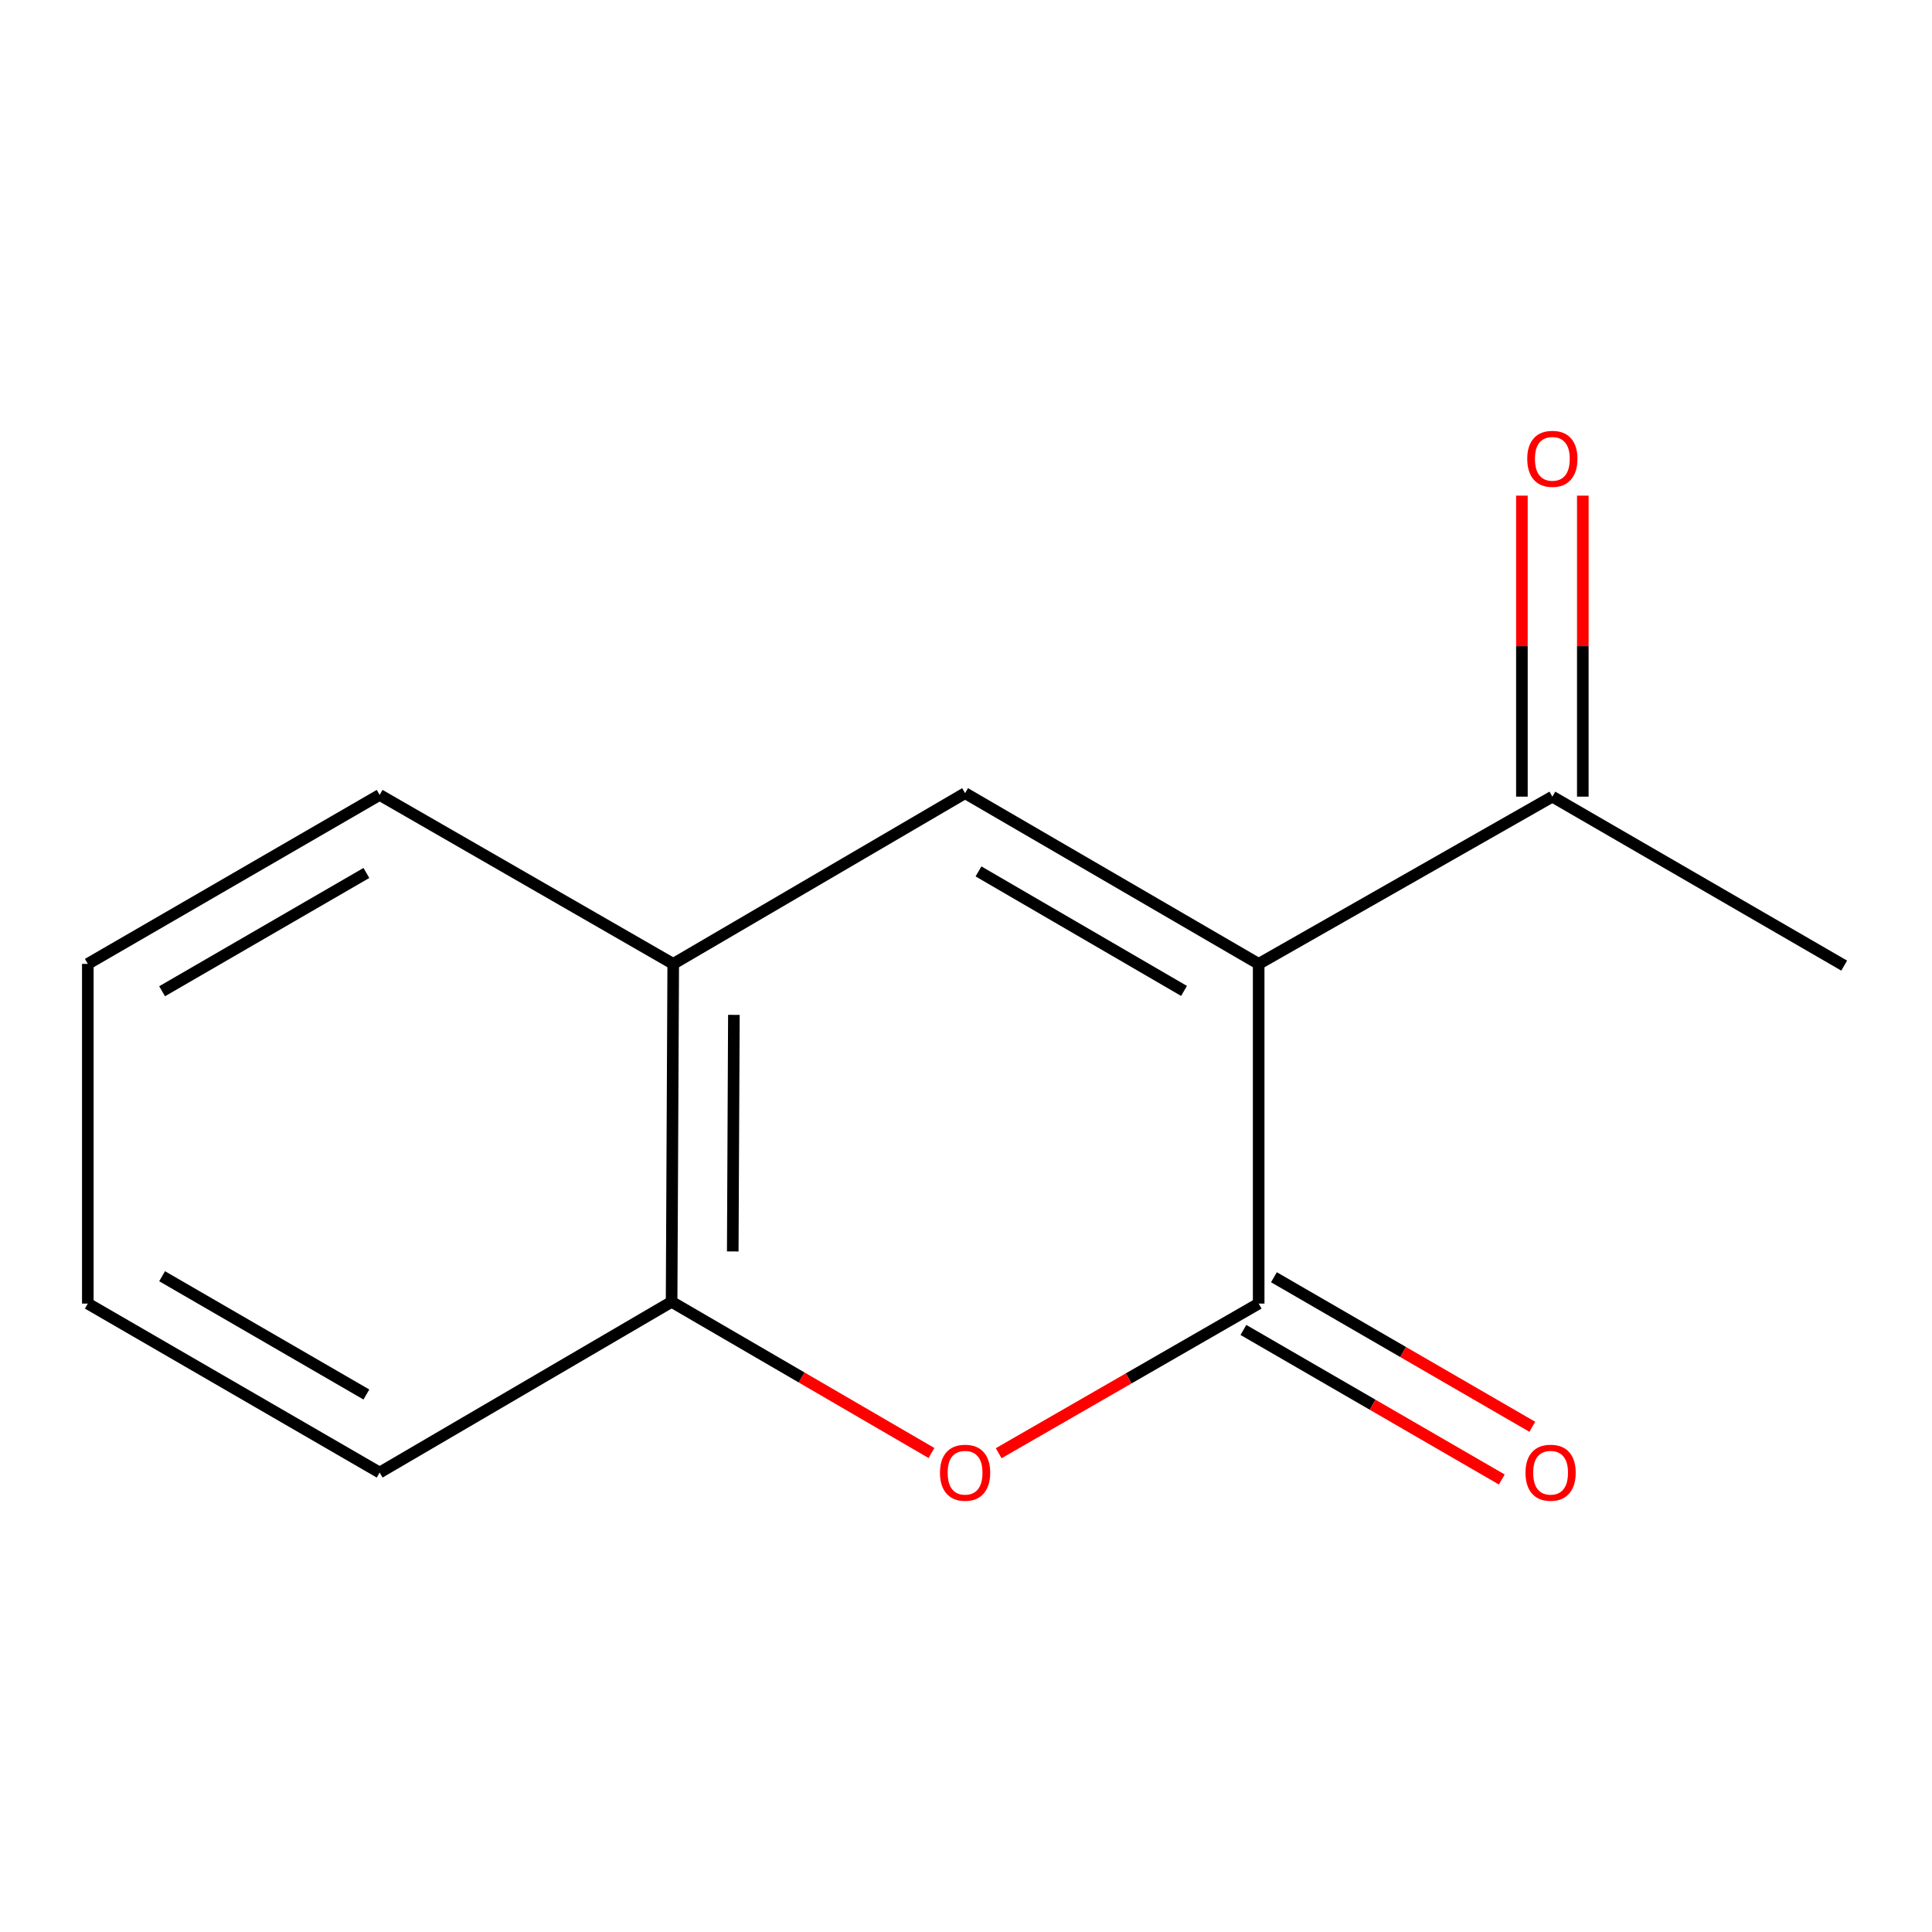 <?xml version='1.0' encoding='iso-8859-1'?>
<svg version='1.1' baseProfile='full'
              xmlns='http://www.w3.org/2000/svg'
                      xmlns:rdkit='http://www.rdkit.org/xml'
                      xmlns:xlink='http://www.w3.org/1999/xlink'
                  xml:space='preserve'
width='1000px' height='1000px' viewBox='0 0 1000 1000'>
<!-- END OF HEADER -->
<rect style='opacity:1.0;fill:#FFFFFF;stroke:none' width='1000' height='1000' x='0' y='0'> </rect>
<path class='bond-0' d='M 651.486,498.907 L 651.486,674.736' style='fill:none;fill-rule:evenodd;stroke:#000000;stroke-width:6px;stroke-linecap:butt;stroke-linejoin:miter;stroke-opacity:1' />
<path class='bond-1' d='M 651.486,498.907 L 499.527,410.537' style='fill:none;fill-rule:evenodd;stroke:#000000;stroke-width:6px;stroke-linecap:butt;stroke-linejoin:miter;stroke-opacity:1' />
<path class='bond-1' d='M 612.845,512.902 L 506.474,451.043' style='fill:none;fill-rule:evenodd;stroke:#000000;stroke-width:6px;stroke-linecap:butt;stroke-linejoin:miter;stroke-opacity:1' />
<path class='bond-5' d='M 651.486,498.907 L 803.497,412.341' style='fill:none;fill-rule:evenodd;stroke:#000000;stroke-width:6px;stroke-linecap:butt;stroke-linejoin:miter;stroke-opacity:1' />
<path class='bond-2' d='M 651.486,674.736 L 584.198,713.463' style='fill:none;fill-rule:evenodd;stroke:#000000;stroke-width:6px;stroke-linecap:butt;stroke-linejoin:miter;stroke-opacity:1' />
<path class='bond-2' d='M 584.198,713.463 L 516.91,752.19' style='fill:none;fill-rule:evenodd;stroke:#FF0000;stroke-width:6px;stroke-linecap:butt;stroke-linejoin:miter;stroke-opacity:1' />
<path class='bond-6' d='M 643.59,688.377 L 710.458,727.081' style='fill:none;fill-rule:evenodd;stroke:#000000;stroke-width:6px;stroke-linecap:butt;stroke-linejoin:miter;stroke-opacity:1' />
<path class='bond-6' d='M 710.458,727.081 L 777.326,765.785' style='fill:none;fill-rule:evenodd;stroke:#FF0000;stroke-width:6px;stroke-linecap:butt;stroke-linejoin:miter;stroke-opacity:1' />
<path class='bond-6' d='M 659.382,661.094 L 726.25,699.798' style='fill:none;fill-rule:evenodd;stroke:#000000;stroke-width:6px;stroke-linecap:butt;stroke-linejoin:miter;stroke-opacity:1' />
<path class='bond-6' d='M 726.25,699.798 L 793.118,738.503' style='fill:none;fill-rule:evenodd;stroke:#FF0000;stroke-width:6px;stroke-linecap:butt;stroke-linejoin:miter;stroke-opacity:1' />
<path class='bond-3' d='M 499.527,410.537 L 348.461,498.907' style='fill:none;fill-rule:evenodd;stroke:#000000;stroke-width:6px;stroke-linecap:butt;stroke-linejoin:miter;stroke-opacity:1' />
<path class='bond-13' d='M 482.134,752.076 L 414.877,712.951' style='fill:none;fill-rule:evenodd;stroke:#FF0000;stroke-width:6px;stroke-linecap:butt;stroke-linejoin:miter;stroke-opacity:1' />
<path class='bond-13' d='M 414.877,712.951 L 347.621,673.825' style='fill:none;fill-rule:evenodd;stroke:#000000;stroke-width:6px;stroke-linecap:butt;stroke-linejoin:miter;stroke-opacity:1' />
<path class='bond-4' d='M 348.461,498.907 L 347.621,673.825' style='fill:none;fill-rule:evenodd;stroke:#000000;stroke-width:6px;stroke-linecap:butt;stroke-linejoin:miter;stroke-opacity:1' />
<path class='bond-4' d='M 379.858,525.296 L 379.27,647.739' style='fill:none;fill-rule:evenodd;stroke:#000000;stroke-width:6px;stroke-linecap:butt;stroke-linejoin:miter;stroke-opacity:1' />
<path class='bond-8' d='M 348.461,498.907 L 196.503,411.448' style='fill:none;fill-rule:evenodd;stroke:#000000;stroke-width:6px;stroke-linecap:butt;stroke-linejoin:miter;stroke-opacity:1' />
<path class='bond-9' d='M 347.621,673.825 L 196.503,762.195' style='fill:none;fill-rule:evenodd;stroke:#000000;stroke-width:6px;stroke-linecap:butt;stroke-linejoin:miter;stroke-opacity:1' />
<path class='bond-7' d='M 819.259,412.341 L 819.259,334.44' style='fill:none;fill-rule:evenodd;stroke:#000000;stroke-width:6px;stroke-linecap:butt;stroke-linejoin:miter;stroke-opacity:1' />
<path class='bond-7' d='M 819.259,334.44 L 819.259,256.539' style='fill:none;fill-rule:evenodd;stroke:#FF0000;stroke-width:6px;stroke-linecap:butt;stroke-linejoin:miter;stroke-opacity:1' />
<path class='bond-7' d='M 787.736,412.341 L 787.736,334.44' style='fill:none;fill-rule:evenodd;stroke:#000000;stroke-width:6px;stroke-linecap:butt;stroke-linejoin:miter;stroke-opacity:1' />
<path class='bond-7' d='M 787.736,334.44 L 787.736,256.539' style='fill:none;fill-rule:evenodd;stroke:#FF0000;stroke-width:6px;stroke-linecap:butt;stroke-linejoin:miter;stroke-opacity:1' />
<path class='bond-10' d='M 803.497,412.341 L 954.545,499.8' style='fill:none;fill-rule:evenodd;stroke:#000000;stroke-width:6px;stroke-linecap:butt;stroke-linejoin:miter;stroke-opacity:1' />
<path class='bond-11' d='M 196.503,411.448 L 45.455,498.907' style='fill:none;fill-rule:evenodd;stroke:#000000;stroke-width:6px;stroke-linecap:butt;stroke-linejoin:miter;stroke-opacity:1' />
<path class='bond-11' d='M 189.641,451.847 L 83.907,513.068' style='fill:none;fill-rule:evenodd;stroke:#000000;stroke-width:6px;stroke-linecap:butt;stroke-linejoin:miter;stroke-opacity:1' />
<path class='bond-12' d='M 196.503,762.195 L 45.455,674.736' style='fill:none;fill-rule:evenodd;stroke:#000000;stroke-width:6px;stroke-linecap:butt;stroke-linejoin:miter;stroke-opacity:1' />
<path class='bond-12' d='M 189.641,721.796 L 83.907,660.574' style='fill:none;fill-rule:evenodd;stroke:#000000;stroke-width:6px;stroke-linecap:butt;stroke-linejoin:miter;stroke-opacity:1' />
<path class='bond-14' d='M 45.455,498.907 L 45.455,674.736' style='fill:none;fill-rule:evenodd;stroke:#000000;stroke-width:6px;stroke-linecap:butt;stroke-linejoin:miter;stroke-opacity:1' />
<path  class='atom-3' d='M 486.527 762.275
Q 486.527 755.475, 489.887 751.675
Q 493.247 747.875, 499.527 747.875
Q 505.807 747.875, 509.167 751.675
Q 512.527 755.475, 512.527 762.275
Q 512.527 769.155, 509.127 773.075
Q 505.727 776.955, 499.527 776.955
Q 493.287 776.955, 489.887 773.075
Q 486.527 769.195, 486.527 762.275
M 499.527 773.755
Q 503.847 773.755, 506.167 770.875
Q 508.527 767.955, 508.527 762.275
Q 508.527 756.715, 506.167 753.915
Q 503.847 751.075, 499.527 751.075
Q 495.207 751.075, 492.847 753.875
Q 490.527 756.675, 490.527 762.275
Q 490.527 767.995, 492.847 770.875
Q 495.207 773.755, 499.527 773.755
' fill='#FF0000'/>
<path  class='atom-7' d='M 789.587 762.275
Q 789.587 755.475, 792.947 751.675
Q 796.307 747.875, 802.587 747.875
Q 808.867 747.875, 812.227 751.675
Q 815.587 755.475, 815.587 762.275
Q 815.587 769.155, 812.187 773.075
Q 808.787 776.955, 802.587 776.955
Q 796.347 776.955, 792.947 773.075
Q 789.587 769.195, 789.587 762.275
M 802.587 773.755
Q 806.907 773.755, 809.227 770.875
Q 811.587 767.955, 811.587 762.275
Q 811.587 756.715, 809.227 753.915
Q 806.907 751.075, 802.587 751.075
Q 798.267 751.075, 795.907 753.875
Q 793.587 756.675, 793.587 762.275
Q 793.587 767.995, 795.907 770.875
Q 798.267 773.755, 802.587 773.755
' fill='#FF0000'/>
<path  class='atom-8' d='M 790.497 237.485
Q 790.497 230.685, 793.857 226.885
Q 797.217 223.085, 803.497 223.085
Q 809.777 223.085, 813.137 226.885
Q 816.497 230.685, 816.497 237.485
Q 816.497 244.365, 813.097 248.285
Q 809.697 252.165, 803.497 252.165
Q 797.257 252.165, 793.857 248.285
Q 790.497 244.405, 790.497 237.485
M 803.497 248.965
Q 807.817 248.965, 810.137 246.085
Q 812.497 243.165, 812.497 237.485
Q 812.497 231.925, 810.137 229.125
Q 807.817 226.285, 803.497 226.285
Q 799.177 226.285, 796.817 229.085
Q 794.497 231.885, 794.497 237.485
Q 794.497 243.205, 796.817 246.085
Q 799.177 248.965, 803.497 248.965
' fill='#FF0000'/>
</svg>

